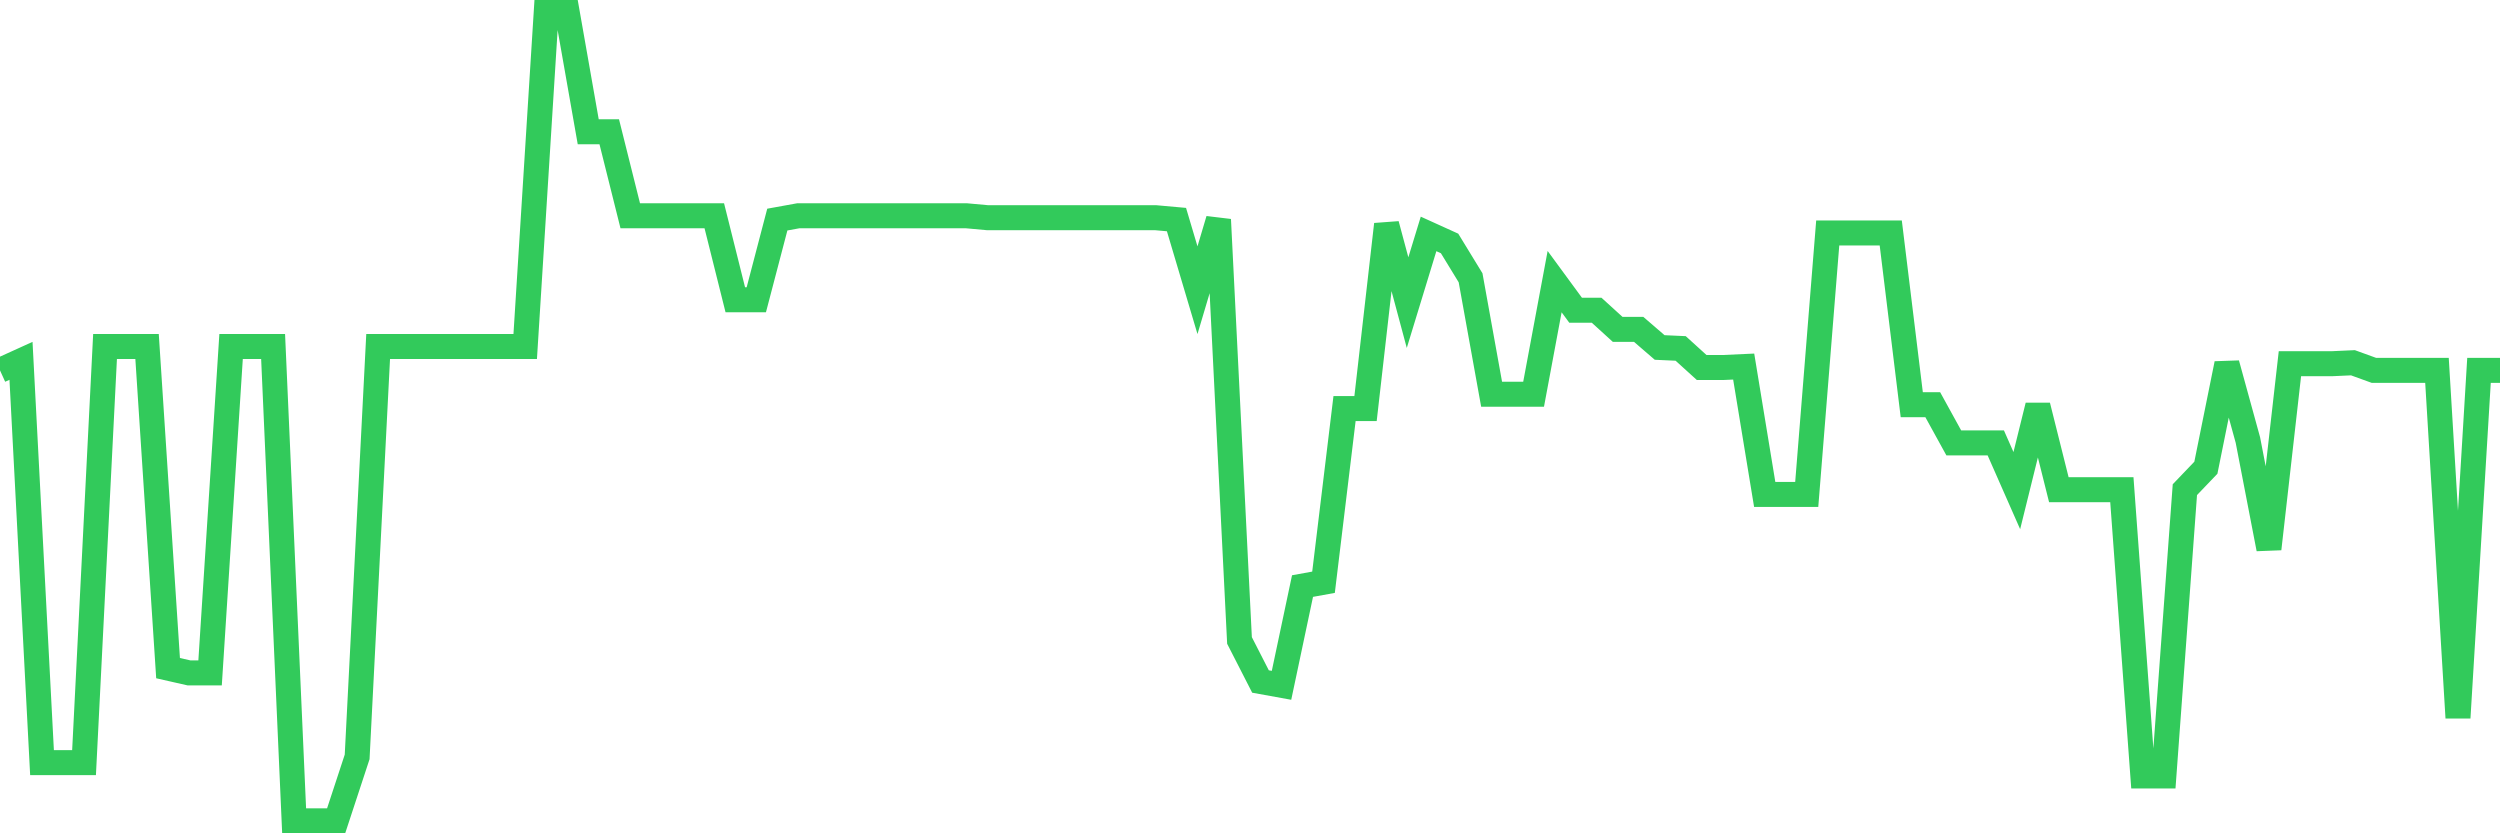 <svg
  xmlns="http://www.w3.org/2000/svg"
  xmlns:xlink="http://www.w3.org/1999/xlink"
  width="120"
  height="40"
  viewBox="0 0 120 40"
  preserveAspectRatio="none"
>
  <polyline
    points="0,17.778 1.008,17.32 2.017,36.606 3.025,36.606 4.034,36.606 5.042,16.633 6.05,16.633 7.059,16.633 8.067,32.071 9.076,32.3 10.084,32.3 11.092,16.633 12.101,16.633 13.109,16.633 14.118,39.4 15.126,39.4 16.134,39.4 17.143,36.331 18.151,16.633 19.16,16.633 20.168,16.633 21.176,16.633 22.185,16.633 23.193,16.633 24.202,16.633 25.21,16.633 26.218,0.6 27.227,0.6 28.235,6.326 29.244,6.326 30.252,10.357 31.261,10.357 32.269,10.357 33.277,10.357 34.286,10.357 35.294,14.388 36.303,14.388 37.311,10.54 38.319,10.357 39.328,10.357 40.336,10.357 41.345,10.357 42.353,10.357 43.361,10.357 44.37,10.357 45.378,10.357 46.387,10.357 47.395,10.449 48.403,10.449 49.412,10.449 50.42,10.449 51.429,10.449 52.437,10.449 53.445,10.449 54.454,10.449 55.462,10.449 56.471,10.54 57.479,13.93 58.487,10.54 59.496,30.742 60.504,32.712 61.513,32.895 62.521,28.131 63.529,27.948 64.538,19.611 65.546,19.611 66.555,10.77 67.563,14.526 68.571,11.228 69.58,11.686 70.588,13.335 71.597,18.923 72.605,18.923 73.613,18.923 74.622,13.518 75.63,14.892 76.639,14.892 77.647,15.809 78.655,15.809 79.664,16.679 80.672,16.725 81.681,17.641 82.689,17.641 83.697,17.595 84.706,23.733 85.714,23.733 86.723,23.733 87.731,11.182 88.739,11.182 89.748,11.182 90.756,11.182 91.765,19.427 92.773,19.427 93.782,21.26 94.79,21.26 95.798,21.26 96.807,23.55 97.815,19.473 98.824,23.504 99.832,23.504 100.84,23.504 101.849,23.504 102.857,37.247 103.866,37.247 104.874,23.504 105.882,22.451 106.891,17.458 107.899,21.122 108.908,26.345 109.916,17.458 110.924,17.458 111.933,17.458 112.941,17.412 113.95,17.778 114.958,17.778 115.966,17.778 116.975,17.778 117.983,34.453 118.992,17.778 120,17.778"
    fill="none"
    stroke="#32ca5b"
    stroke-width="1.2"
  >
  </polyline>
</svg>